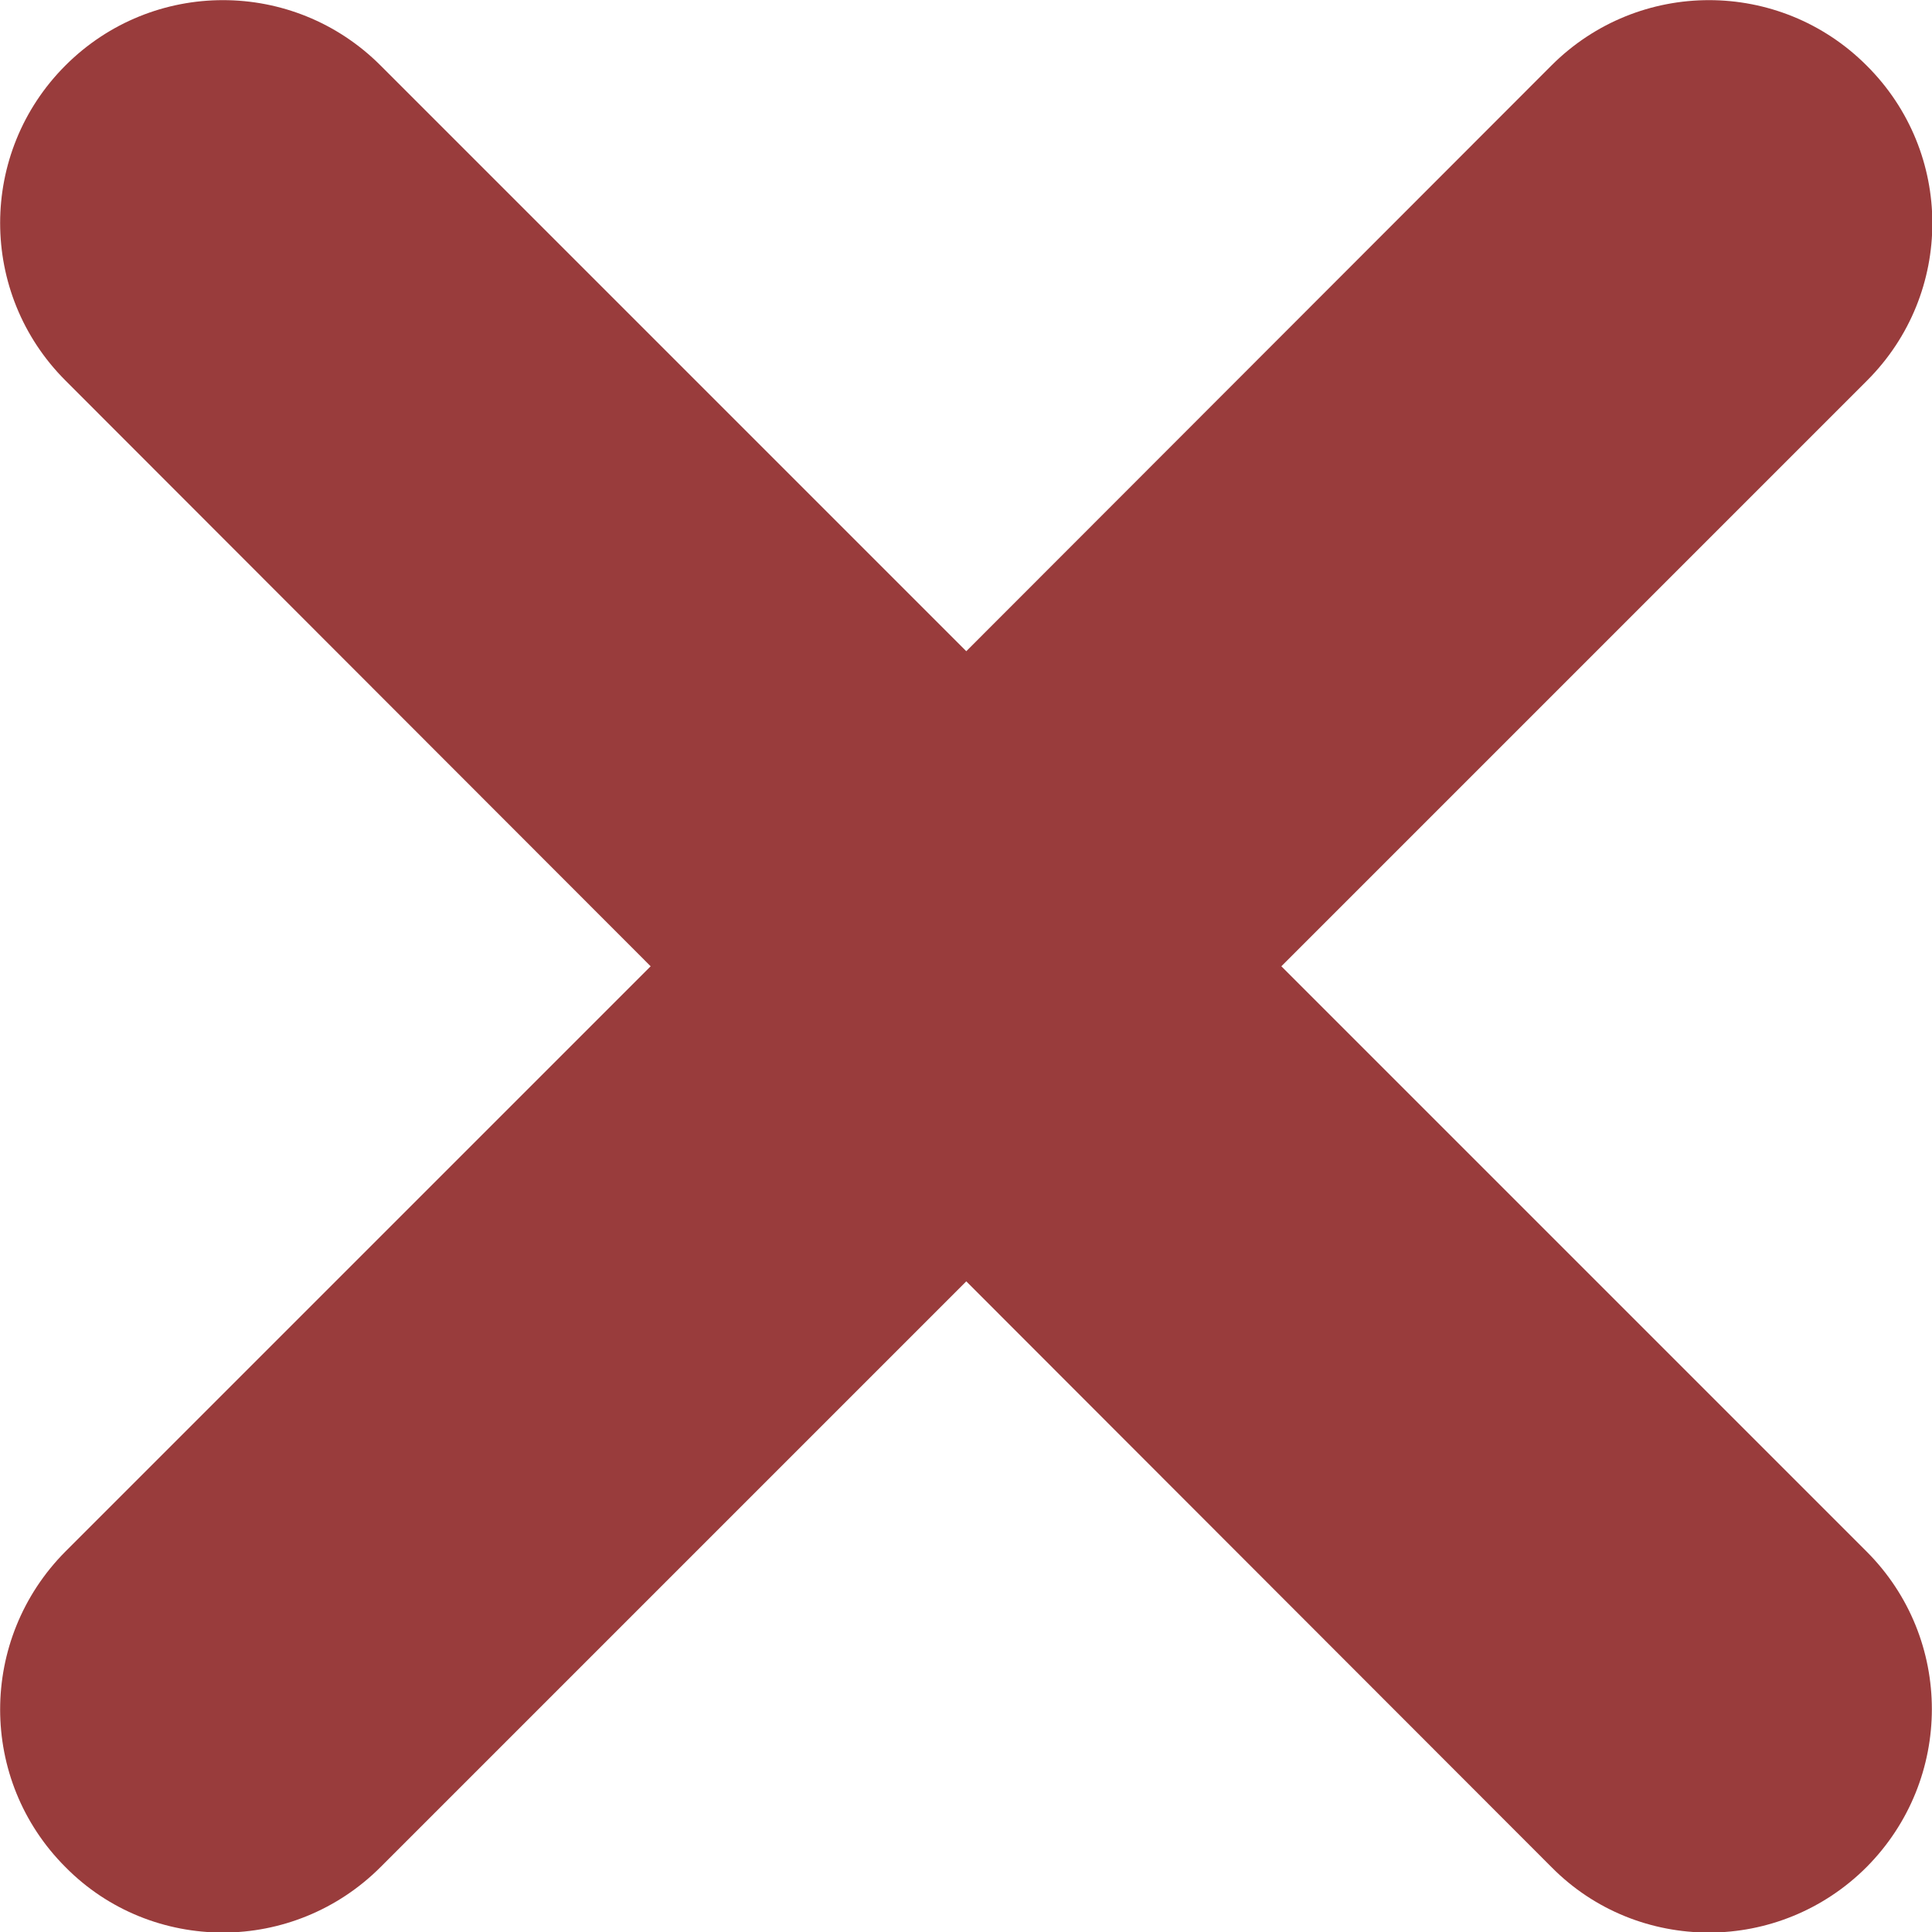 <svg width="18" height="18" xmlns="http://www.w3.org/2000/svg" viewBox="0 0 348.3 348.3">
    <path fill="#993C3C" class="st0" d="M336.6 68.6L231 174.2l105.5 105.5c15.7 15.7 15.7 41.1 0 56.9-7.8 7.8-18.1 11.8-28.4 11.8-10.3 0-20.6-3.9-28.4-11.8L174.2 231 68.6 336.6c-7.8 7.8-18.1 11.8-28.4 11.8-10.3 0-20.6-3.9-28.4-11.8-15.7-15.7-15.7-41.1 0-56.9l105.5-105.5L11.8 68.6c-15.7-15.7-15.7-41.1 0-56.8 15.7-15.7 41.1-15.7 56.8 0l105.6 105.6L279.7 11.8c15.7-15.7 41.1-15.7 56.8 0 15.8 15.7 15.8 41.1.1 56.8z"/>
</svg>
